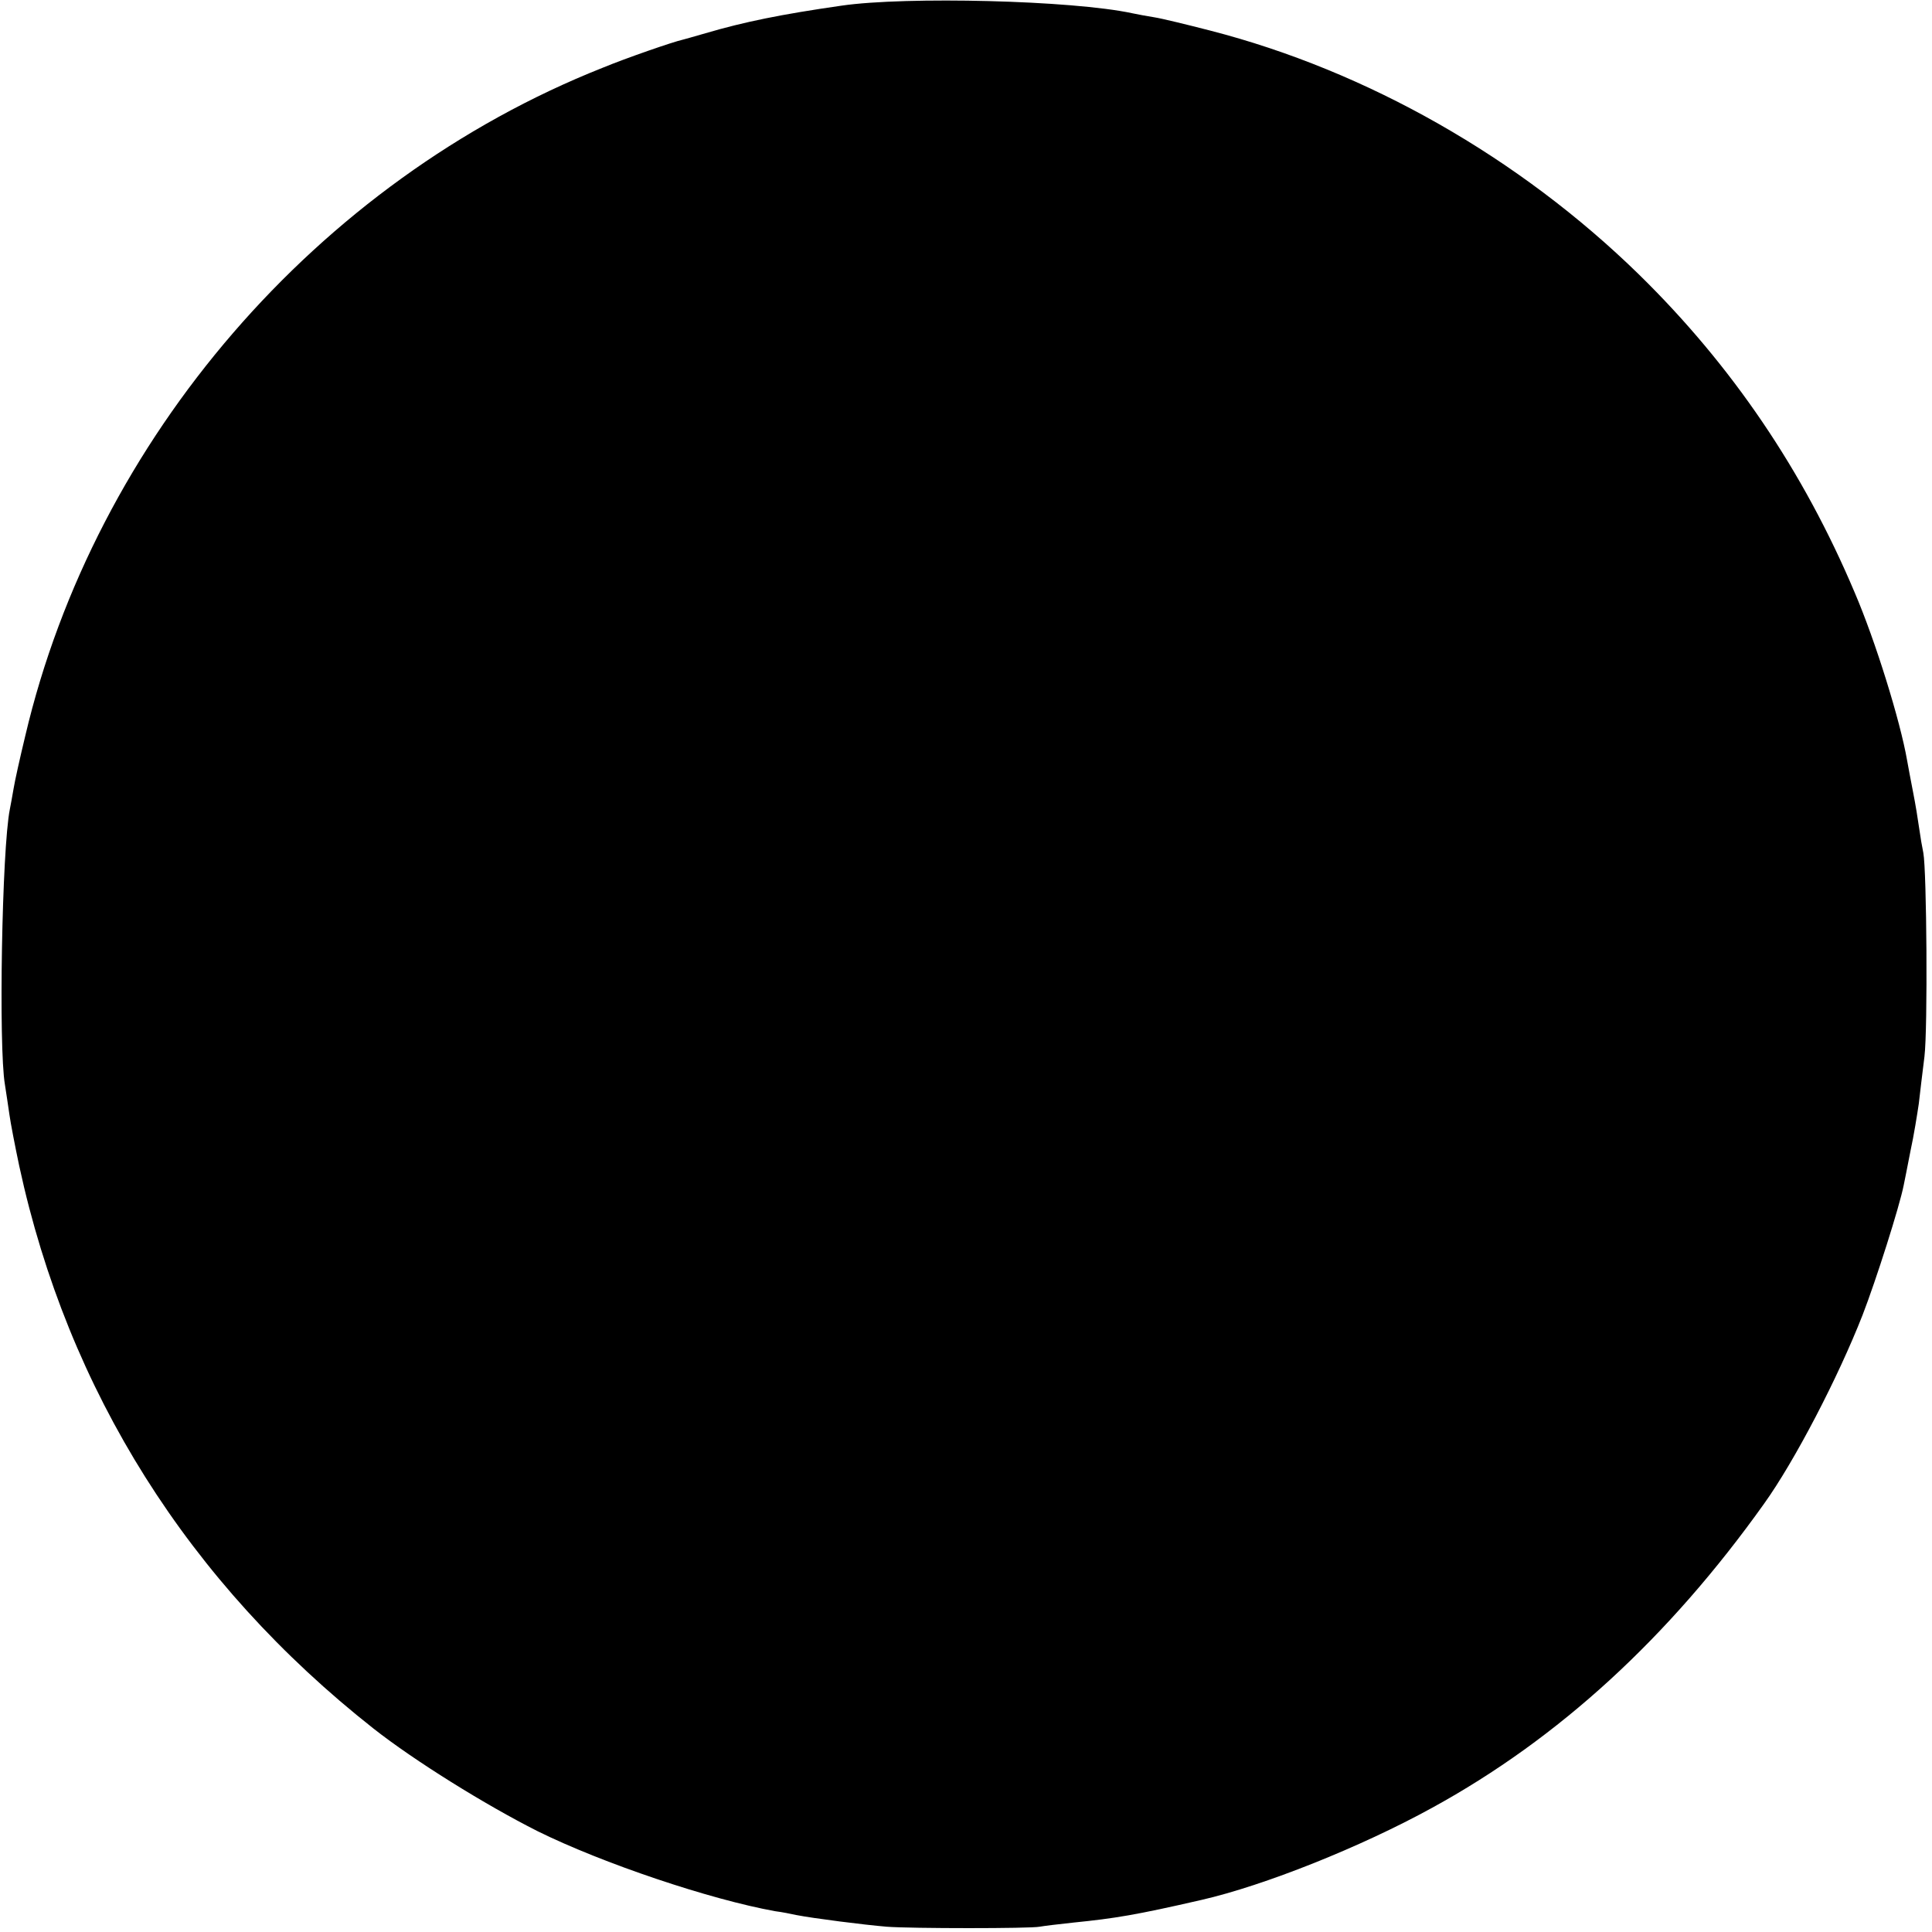 <?xml version="1.0" standalone="no"?>
<!DOCTYPE svg PUBLIC "-//W3C//DTD SVG 20010904//EN"
 "http://www.w3.org/TR/2001/REC-SVG-20010904/DTD/svg10.dtd">
<svg version="1.0" xmlns="http://www.w3.org/2000/svg"
 width="512pt" height="512pt" viewBox="0 0 512 512"
 preserveAspectRatio="xMidYMid meet">
<g transform="translate(0,512) scale(0.1,-0.1)"
fill="#000000" stroke="none">
<path d="M2230 5105 c-160 -23 -258 -43 -360 -73 -30 -9 -57 -16 -60 -17 -27
-6 -151 -49 -214 -75 -755 -300 -1344 -983 -1529 -1770 -14 -58 -28 -121 -31
-140 -3 -19 -8 -44 -10 -55 -21 -106 -30 -630 -13 -729 3 -21 9 -57 12 -80 3
-22 15 -84 26 -136 129 -597 449 -1105 939 -1491 108 -85 296 -202 435 -272
172 -85 457 -181 630 -212 17 -2 41 -7 55 -10 46 -9 180 -26 240 -31 65 -5
381 -5 405 0 11 2 52 7 90 11 109 11 165 20 339 60 166 38 422 140 611 244
336 184 627 451 880 806 81 113 196 334 261 500 36 93 98 288 109 344 2 9 10
50 18 91 9 41 18 98 22 125 3 28 10 84 15 125 9 75 6 493 -3 540 -3 14 -8 43
-11 65 -3 22 -10 65 -16 95 -6 30 -13 69 -16 85 -18 104 -84 317 -139 445
-136 322 -325 601 -571 842 -317 310 -721 540 -1137 647 -62 16 -128 32 -147
35 -19 3 -46 8 -60 11 -158 34 -598 45 -770 20z"/>
</g>
</svg>
